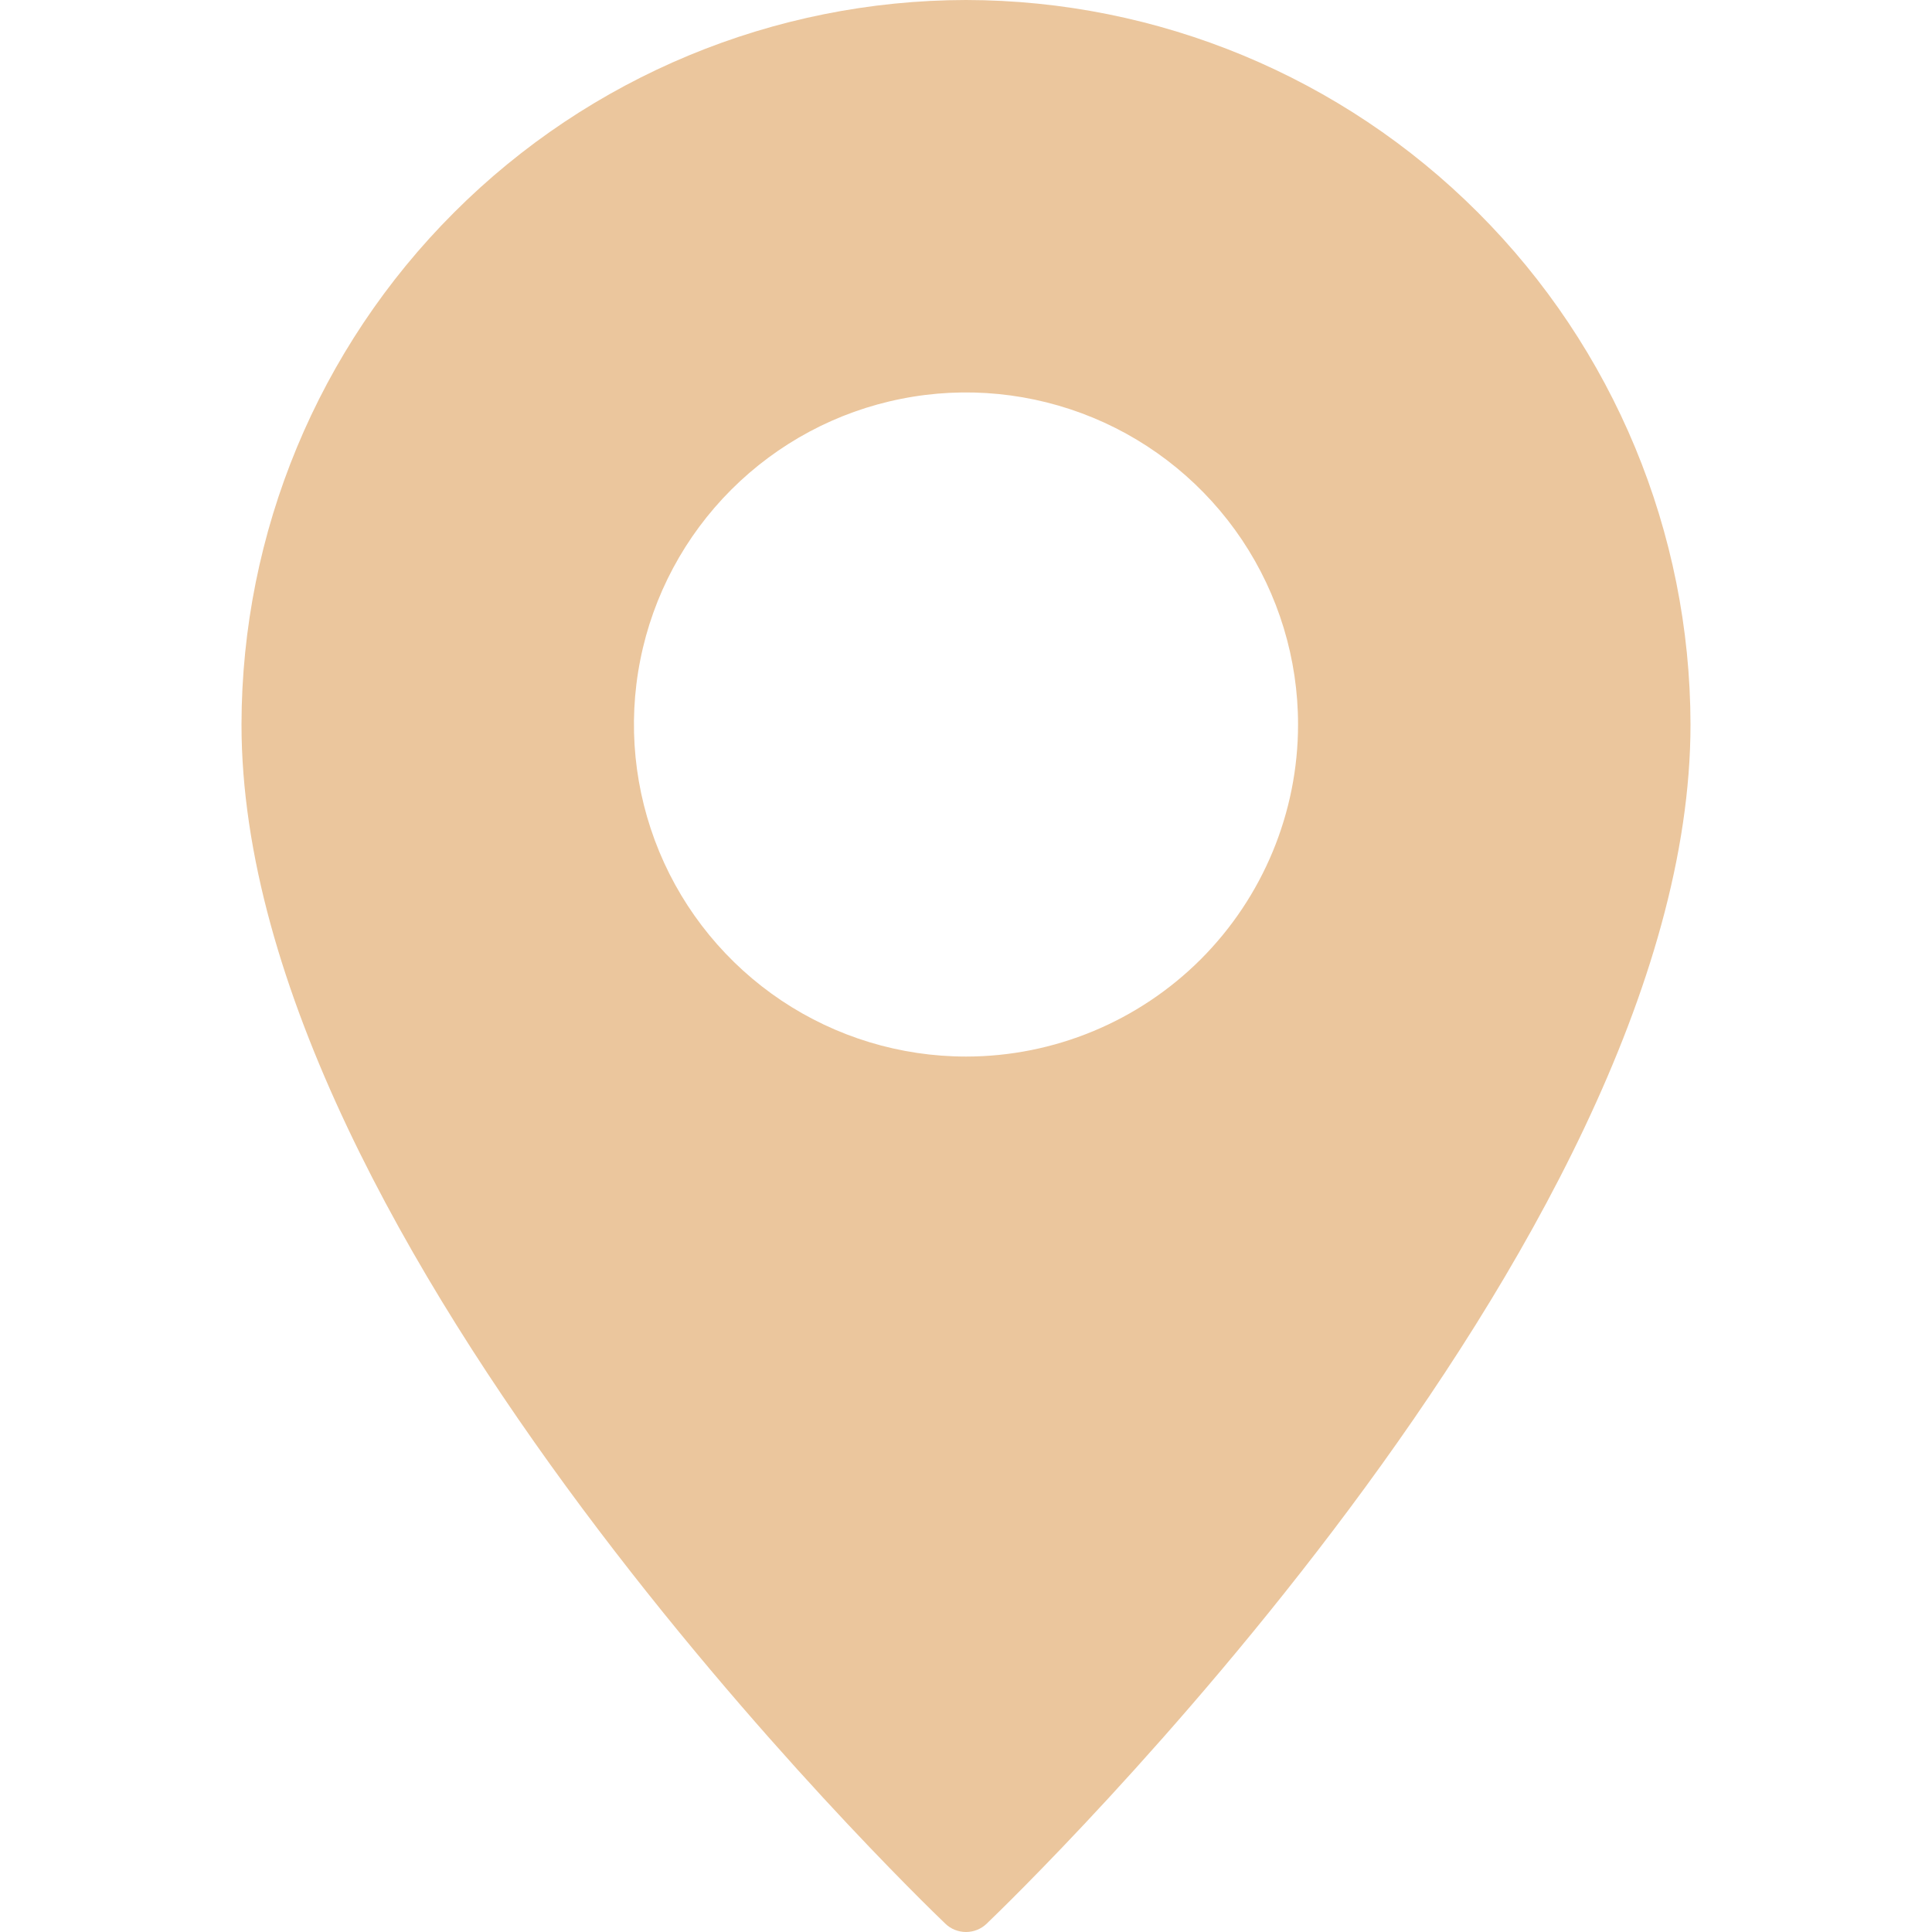 <?xml version="1.0" encoding="UTF-8"?> <svg xmlns="http://www.w3.org/2000/svg" width="23" height="23" viewBox="0 0 23 23" fill="none"><g clip-path="url(#clip0_261_146)"><path d="M11.5 0C9.213 0.003 7.021 0.913 5.405 2.53C3.788 4.146 2.878 6.338 2.875 8.625C2.875 14.817 10.911 22.572 11.252 22.899C11.318 22.964 11.407 23 11.5 23C11.593 23 11.682 22.964 11.748 22.899C12.089 22.572 20.125 14.817 20.125 8.625C20.122 6.338 19.212 4.146 17.595 2.53C15.979 0.913 13.787 0.003 11.5 0ZM11.5 12.578C10.718 12.578 9.954 12.346 9.304 11.912C8.654 11.477 8.147 10.86 7.848 10.138C7.549 9.415 7.47 8.621 7.623 7.854C7.775 7.087 8.152 6.383 8.705 5.83C9.258 5.277 9.962 4.9 10.729 4.748C11.496 4.595 12.29 4.674 13.013 4.973C13.735 5.272 14.352 5.779 14.787 6.429C15.221 7.079 15.453 7.843 15.453 8.625C15.453 9.673 15.036 10.678 14.295 11.42C13.553 12.161 12.548 12.578 11.5 12.578Z" fill="#EBC69D"></path></g><defs><clipPath id="clip0_261_146"><rect width="23" height="23" fill="white"></rect></clipPath></defs></svg> 